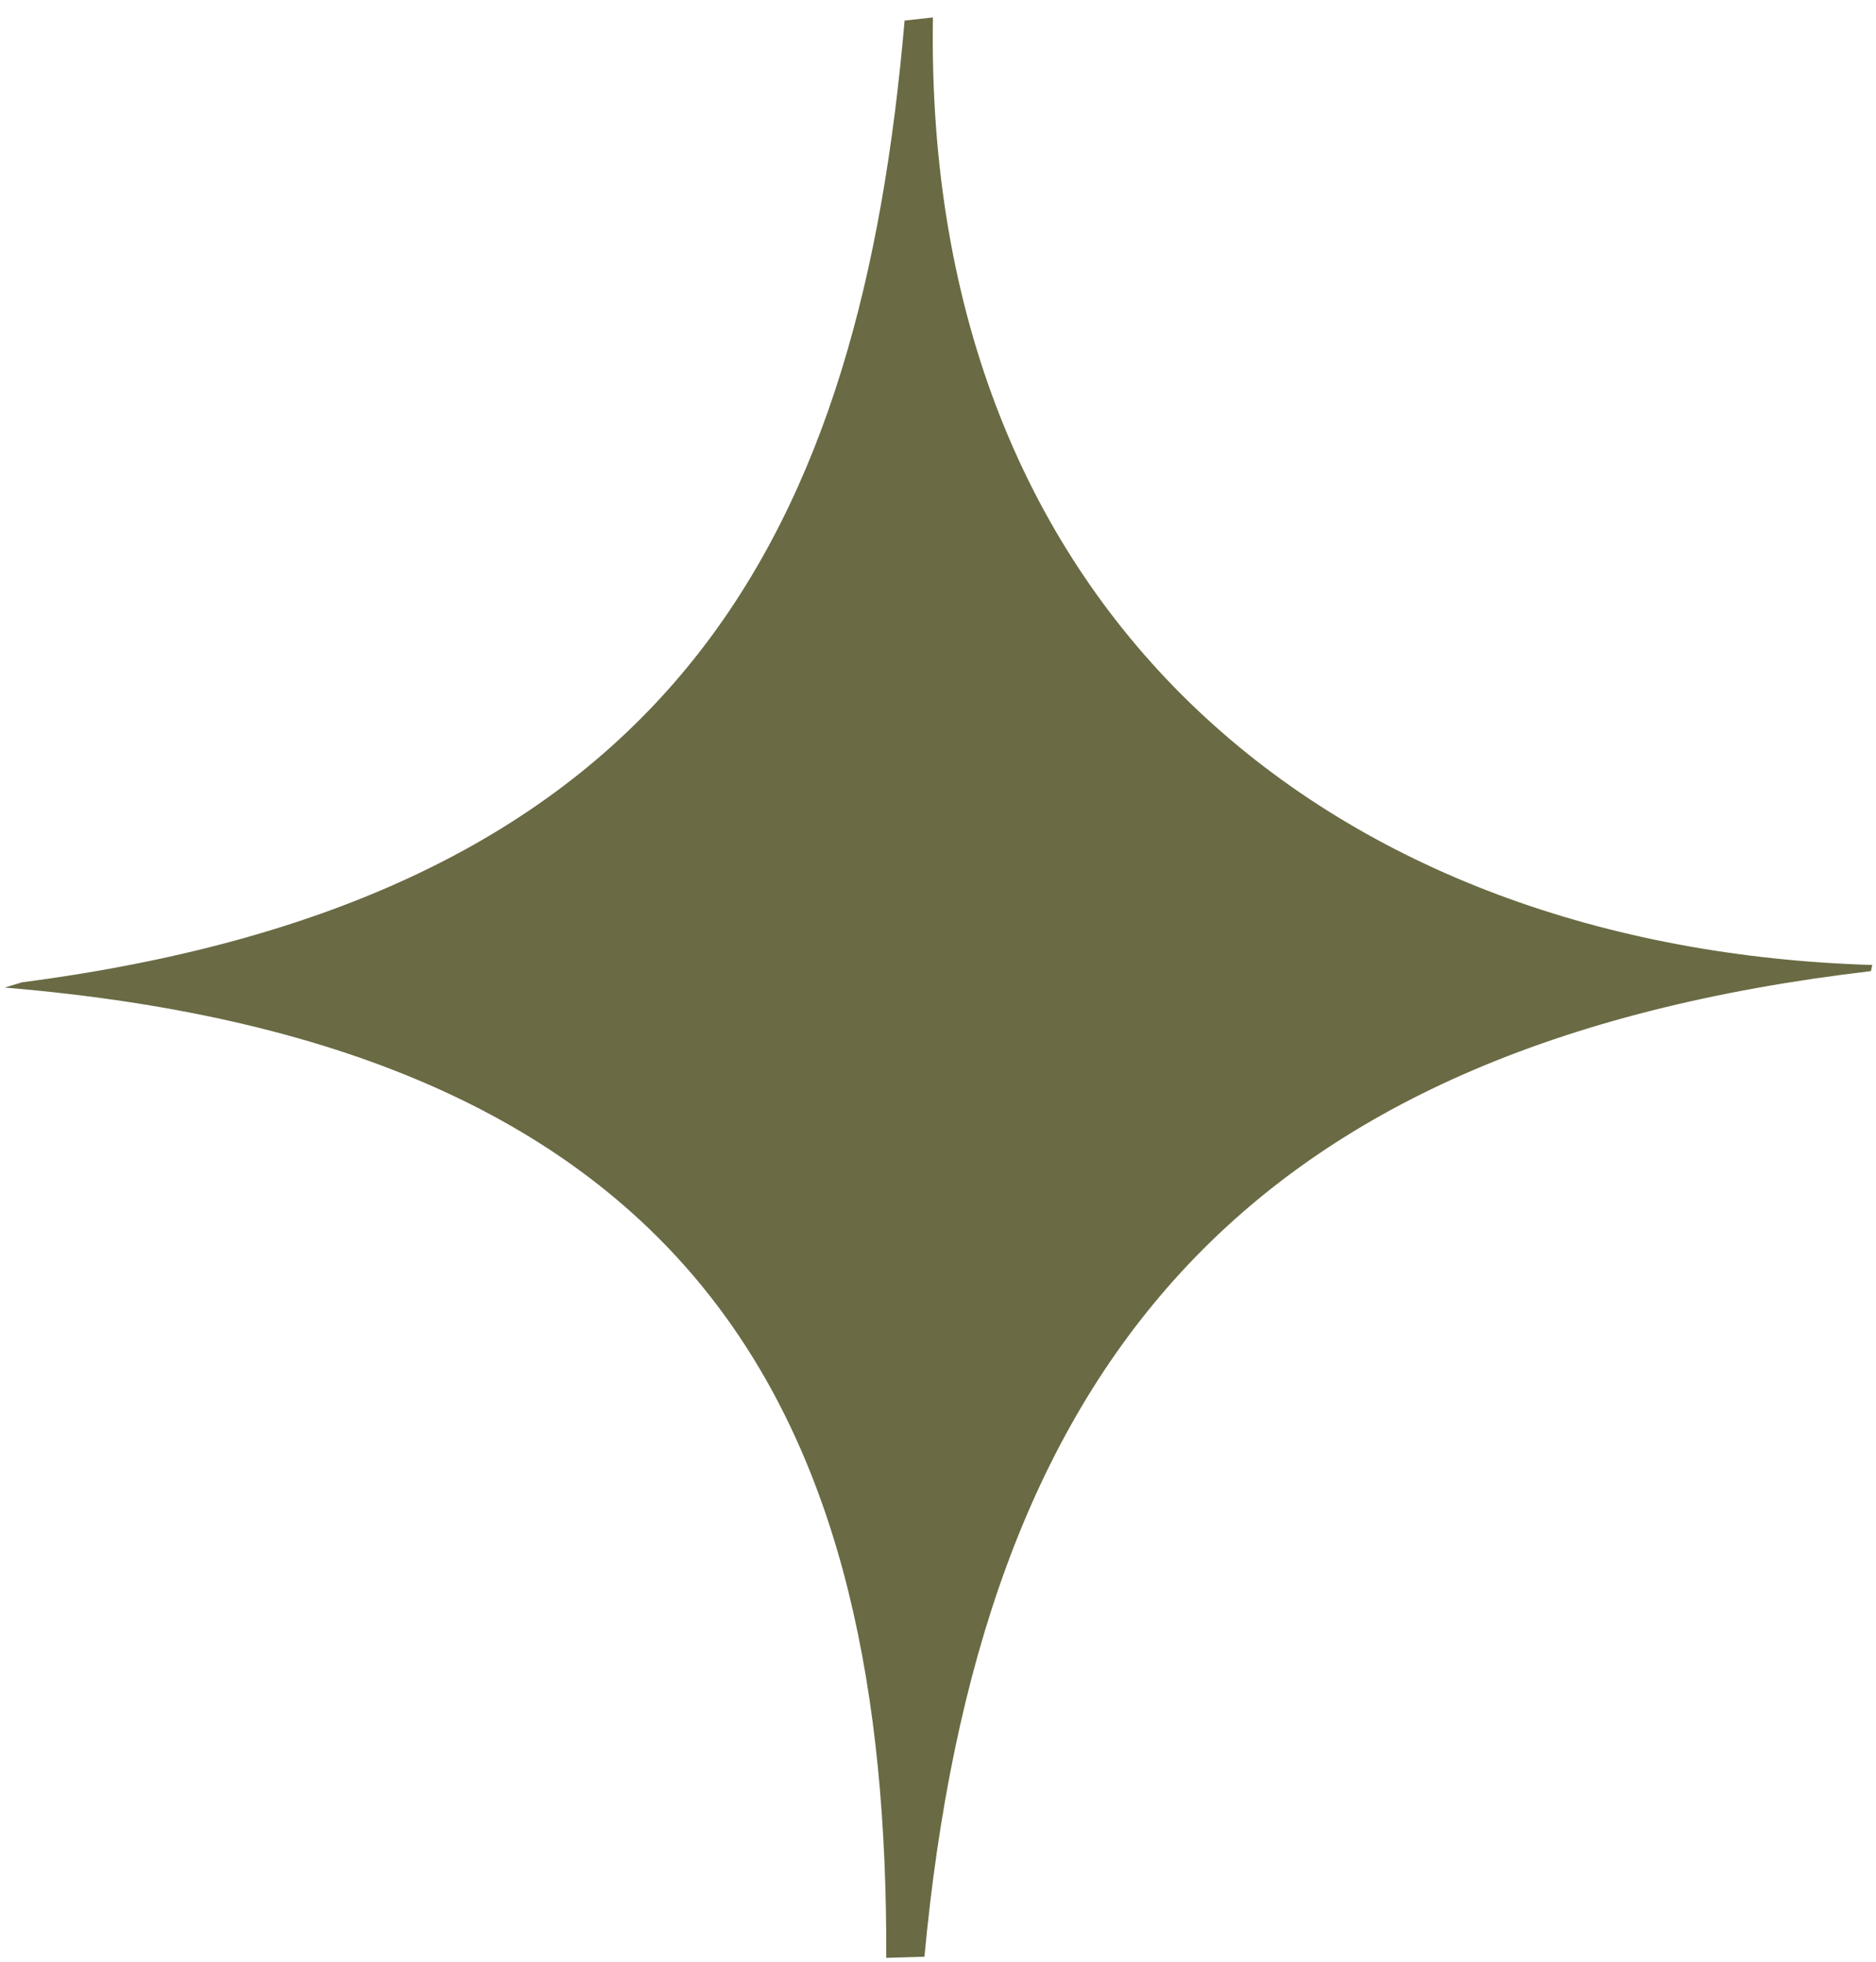 <?xml version="1.0" encoding="UTF-8"?> <svg xmlns="http://www.w3.org/2000/svg" width="87" height="91" viewBox="0 0 87 91" fill="none"><path fill-rule="evenodd" clip-rule="evenodd" d="M1.027 45.561L0.215 45.806C32.841 48.518 41.193 66.253 41.1 90.809L42.871 90.756C45.407 63.633 57.409 48.489 86.765 45.043L86.826 44.758C61.949 44.007 42.817 28.671 43.265 0.809L41.951 0.954C39.932 24.299 31.666 41.574 1.027 45.561Z" fill="#6A6A44"></path></svg> 
